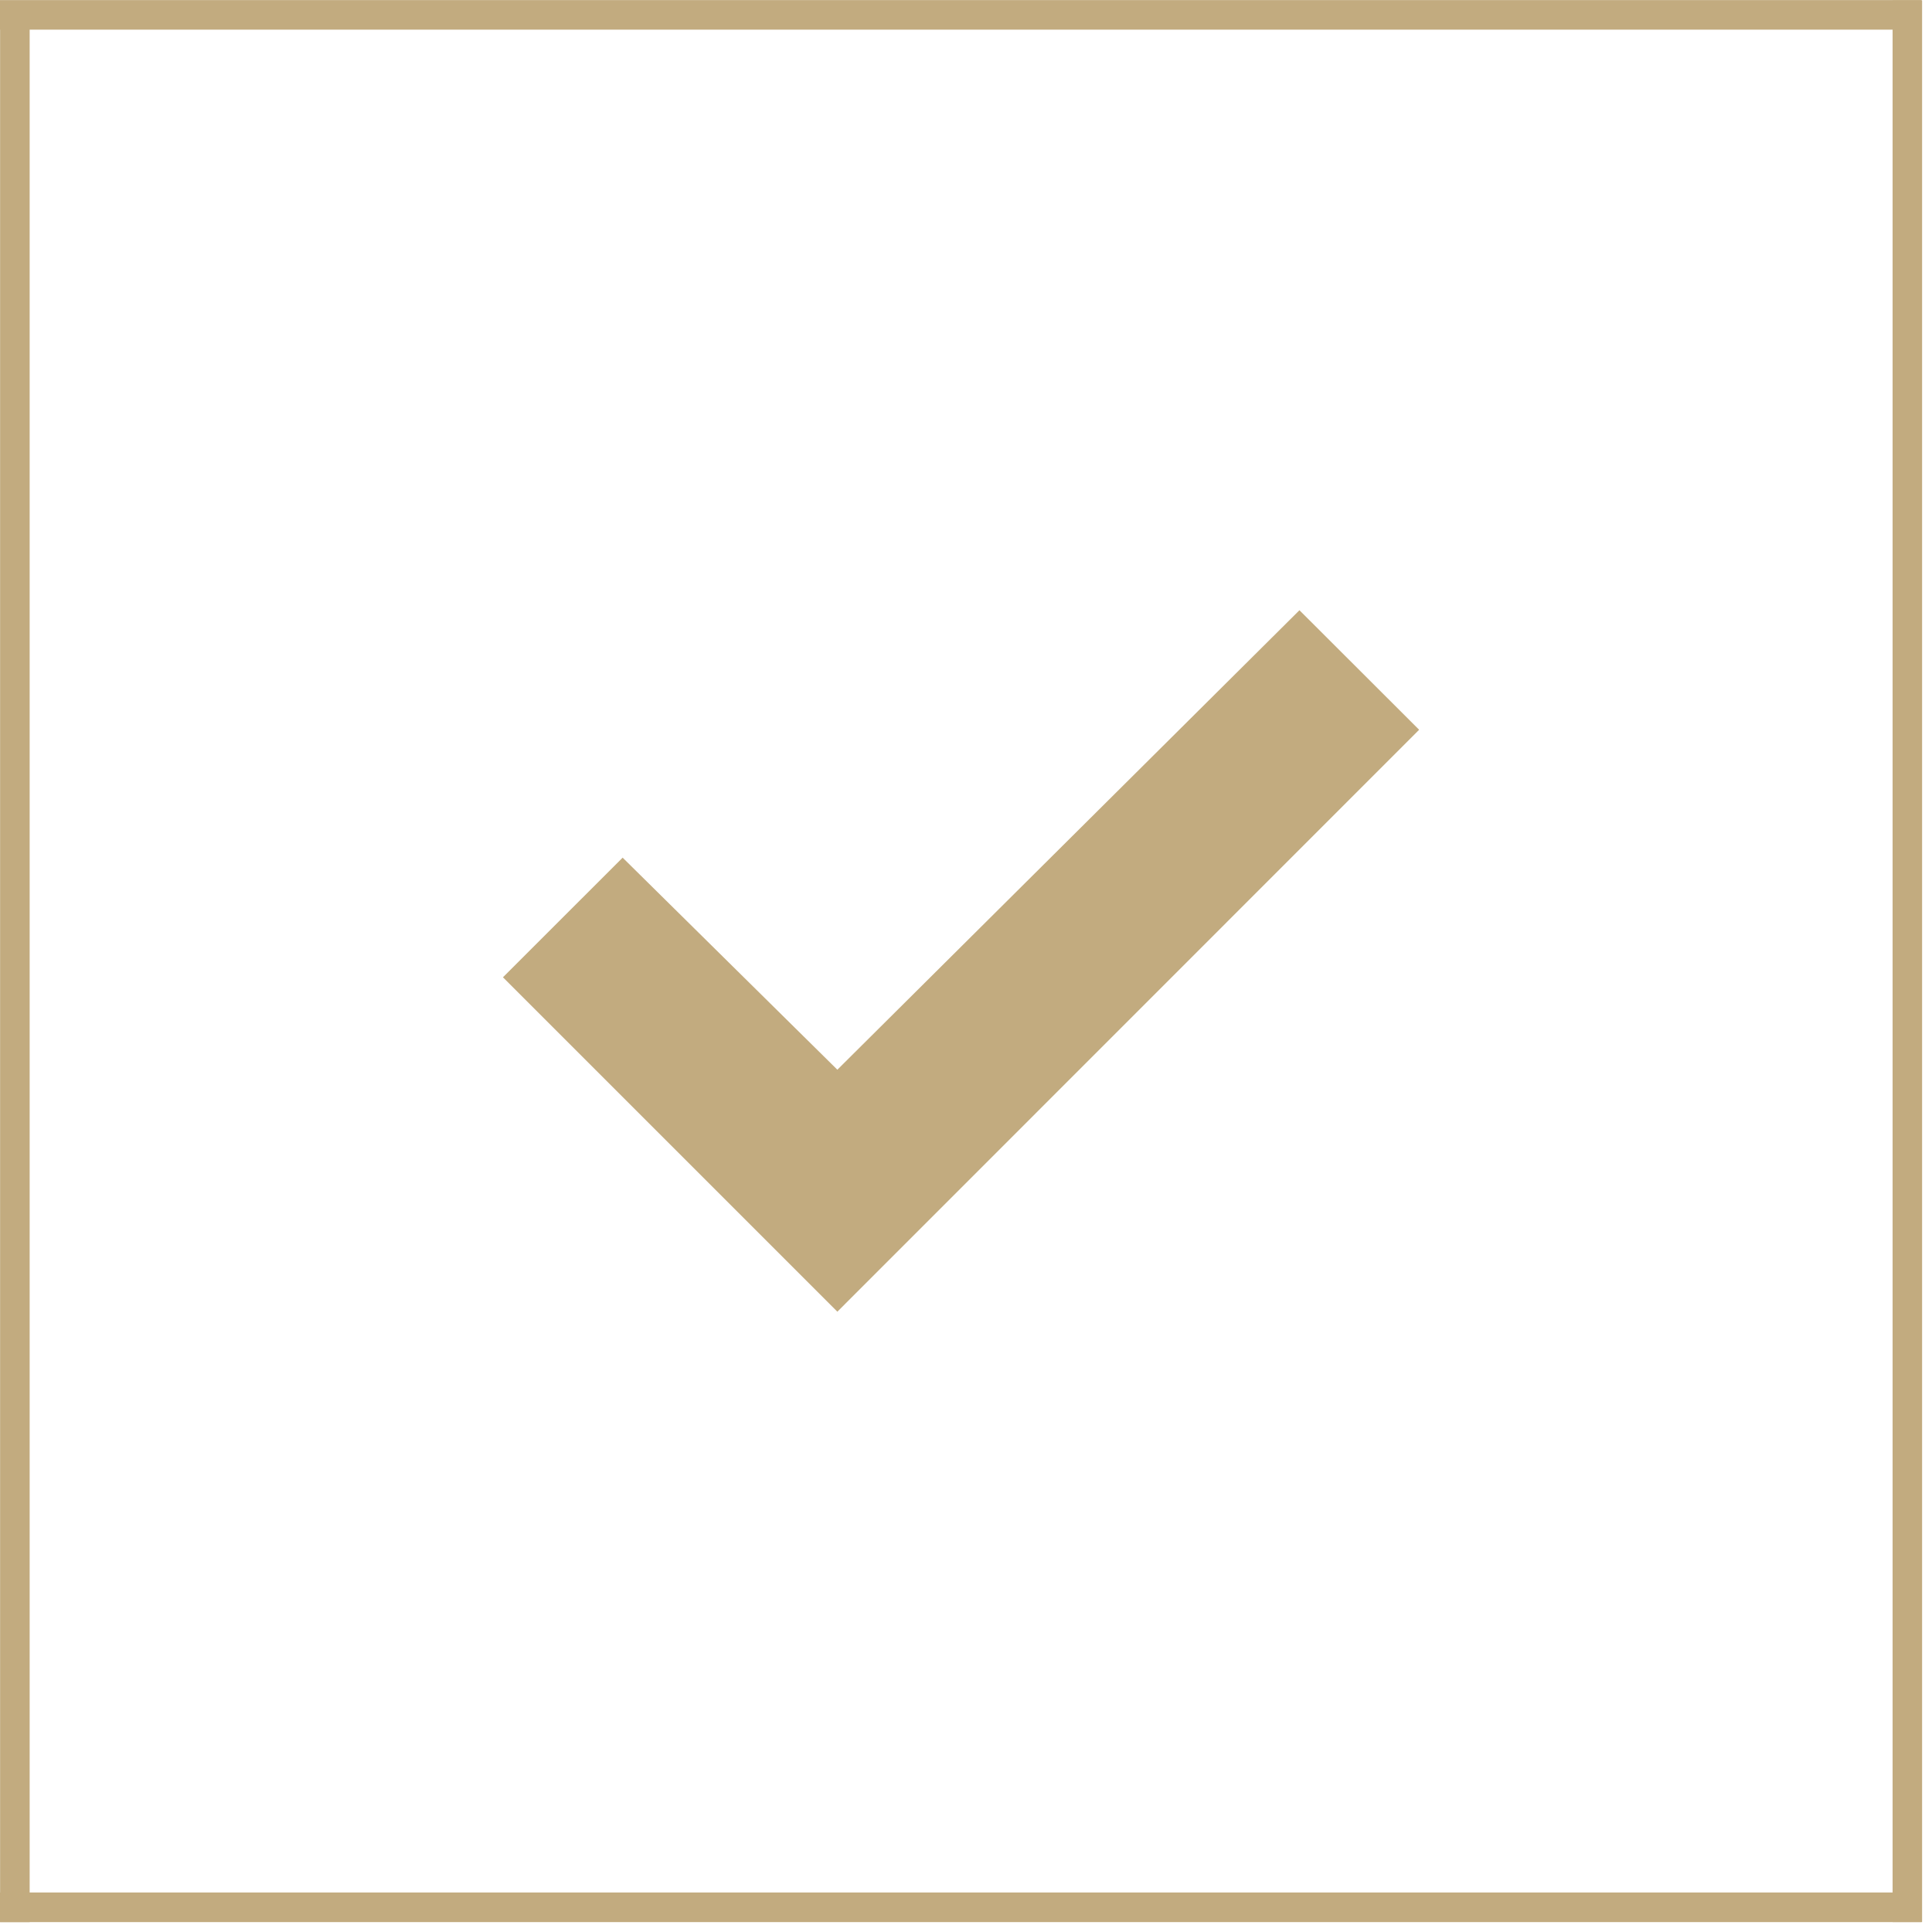 <?xml version="1.0" encoding="UTF-8"?> <svg xmlns="http://www.w3.org/2000/svg" xmlns:xlink="http://www.w3.org/1999/xlink" width="65" zoomAndPan="magnify" viewBox="0 0 48.75 48.75" height="65" preserveAspectRatio="xMidYMid meet" version="1.0"><defs><clipPath id="356c208fb5"><path d="M 0 0 L 48.5 0 L 48.5 1 L 0 1 Z M 0 0 " clip-rule="nonzero"></path></clipPath><clipPath id="4c63bfbd12"><path d="M 0 0 L 1 0 L 1 48.5 L 0 48.5 Z M 0 0 " clip-rule="nonzero"></path></clipPath><clipPath id="6fb5dbc83a"><path d="M 0 47 L 48.5 47 L 48.5 48.5 L 0 48.5 Z M 0 47 " clip-rule="nonzero"></path></clipPath><clipPath id="643fa80025"><path d="M 47 0 L 48.5 0 L 48.5 48.5 L 47 48.5 Z M 47 0 " clip-rule="nonzero"></path></clipPath><clipPath id="cbe130b2ed"><path d="M 12.68 15.398 L 35.809 15.398 L 35.809 33.305 L 12.68 33.305 Z M 12.68 15.398 " clip-rule="nonzero"></path></clipPath></defs><g clip-path="url(#356c208fb5)"><path stroke-linecap="butt" transform="matrix(0.746, 0, 0, 0.746, 0, 0)" fill="none" stroke-linejoin="miter" d="M 0 0.503 L 64.998 0.503 " stroke="#c2ab7f" stroke-width="1" stroke-opacity="1" stroke-miterlimit="4"></path></g><g clip-path="url(#4c63bfbd12)"><path stroke-linecap="butt" transform="matrix(0, -0.746, 0.746, 0, 0, 48.874)" fill="none" stroke-linejoin="miter" d="M -0.001 0.503 L 64.997 0.503 " stroke="#c2ab7f" stroke-width="1" stroke-opacity="1" stroke-miterlimit="4"></path></g><g clip-path="url(#6fb5dbc83a)"><path stroke-linecap="butt" transform="matrix(0.746, 0, 0, 0.746, 0, 47.755)" fill="none" stroke-linejoin="miter" d="M -0 0.998 L 64.998 0.998 " stroke="#c2ab7f" stroke-width="2" stroke-opacity="1" stroke-miterlimit="4"></path></g><g clip-path="url(#643fa80025)"><path stroke-linecap="butt" transform="matrix(0, -0.746, 0.746, 0, 47.755, 48.501)" fill="none" stroke-linejoin="miter" d="M 0.002 0.501 L 65 0.501 " stroke="#c2ab7f" stroke-width="1" stroke-opacity="1" stroke-miterlimit="4"></path></g><g clip-path="url(#cbe130b2ed)"><path fill="#c2ab7f" d="M 35.809 18.414 L 32.789 15.398 L 21.129 26.992 L 15.711 21.641 L 12.691 24.66 C 15.504 27.473 18.316 30.285 21.129 33.098 Z M 35.809 18.414 " fill-opacity="1" fill-rule="evenodd"></path></g></svg> 